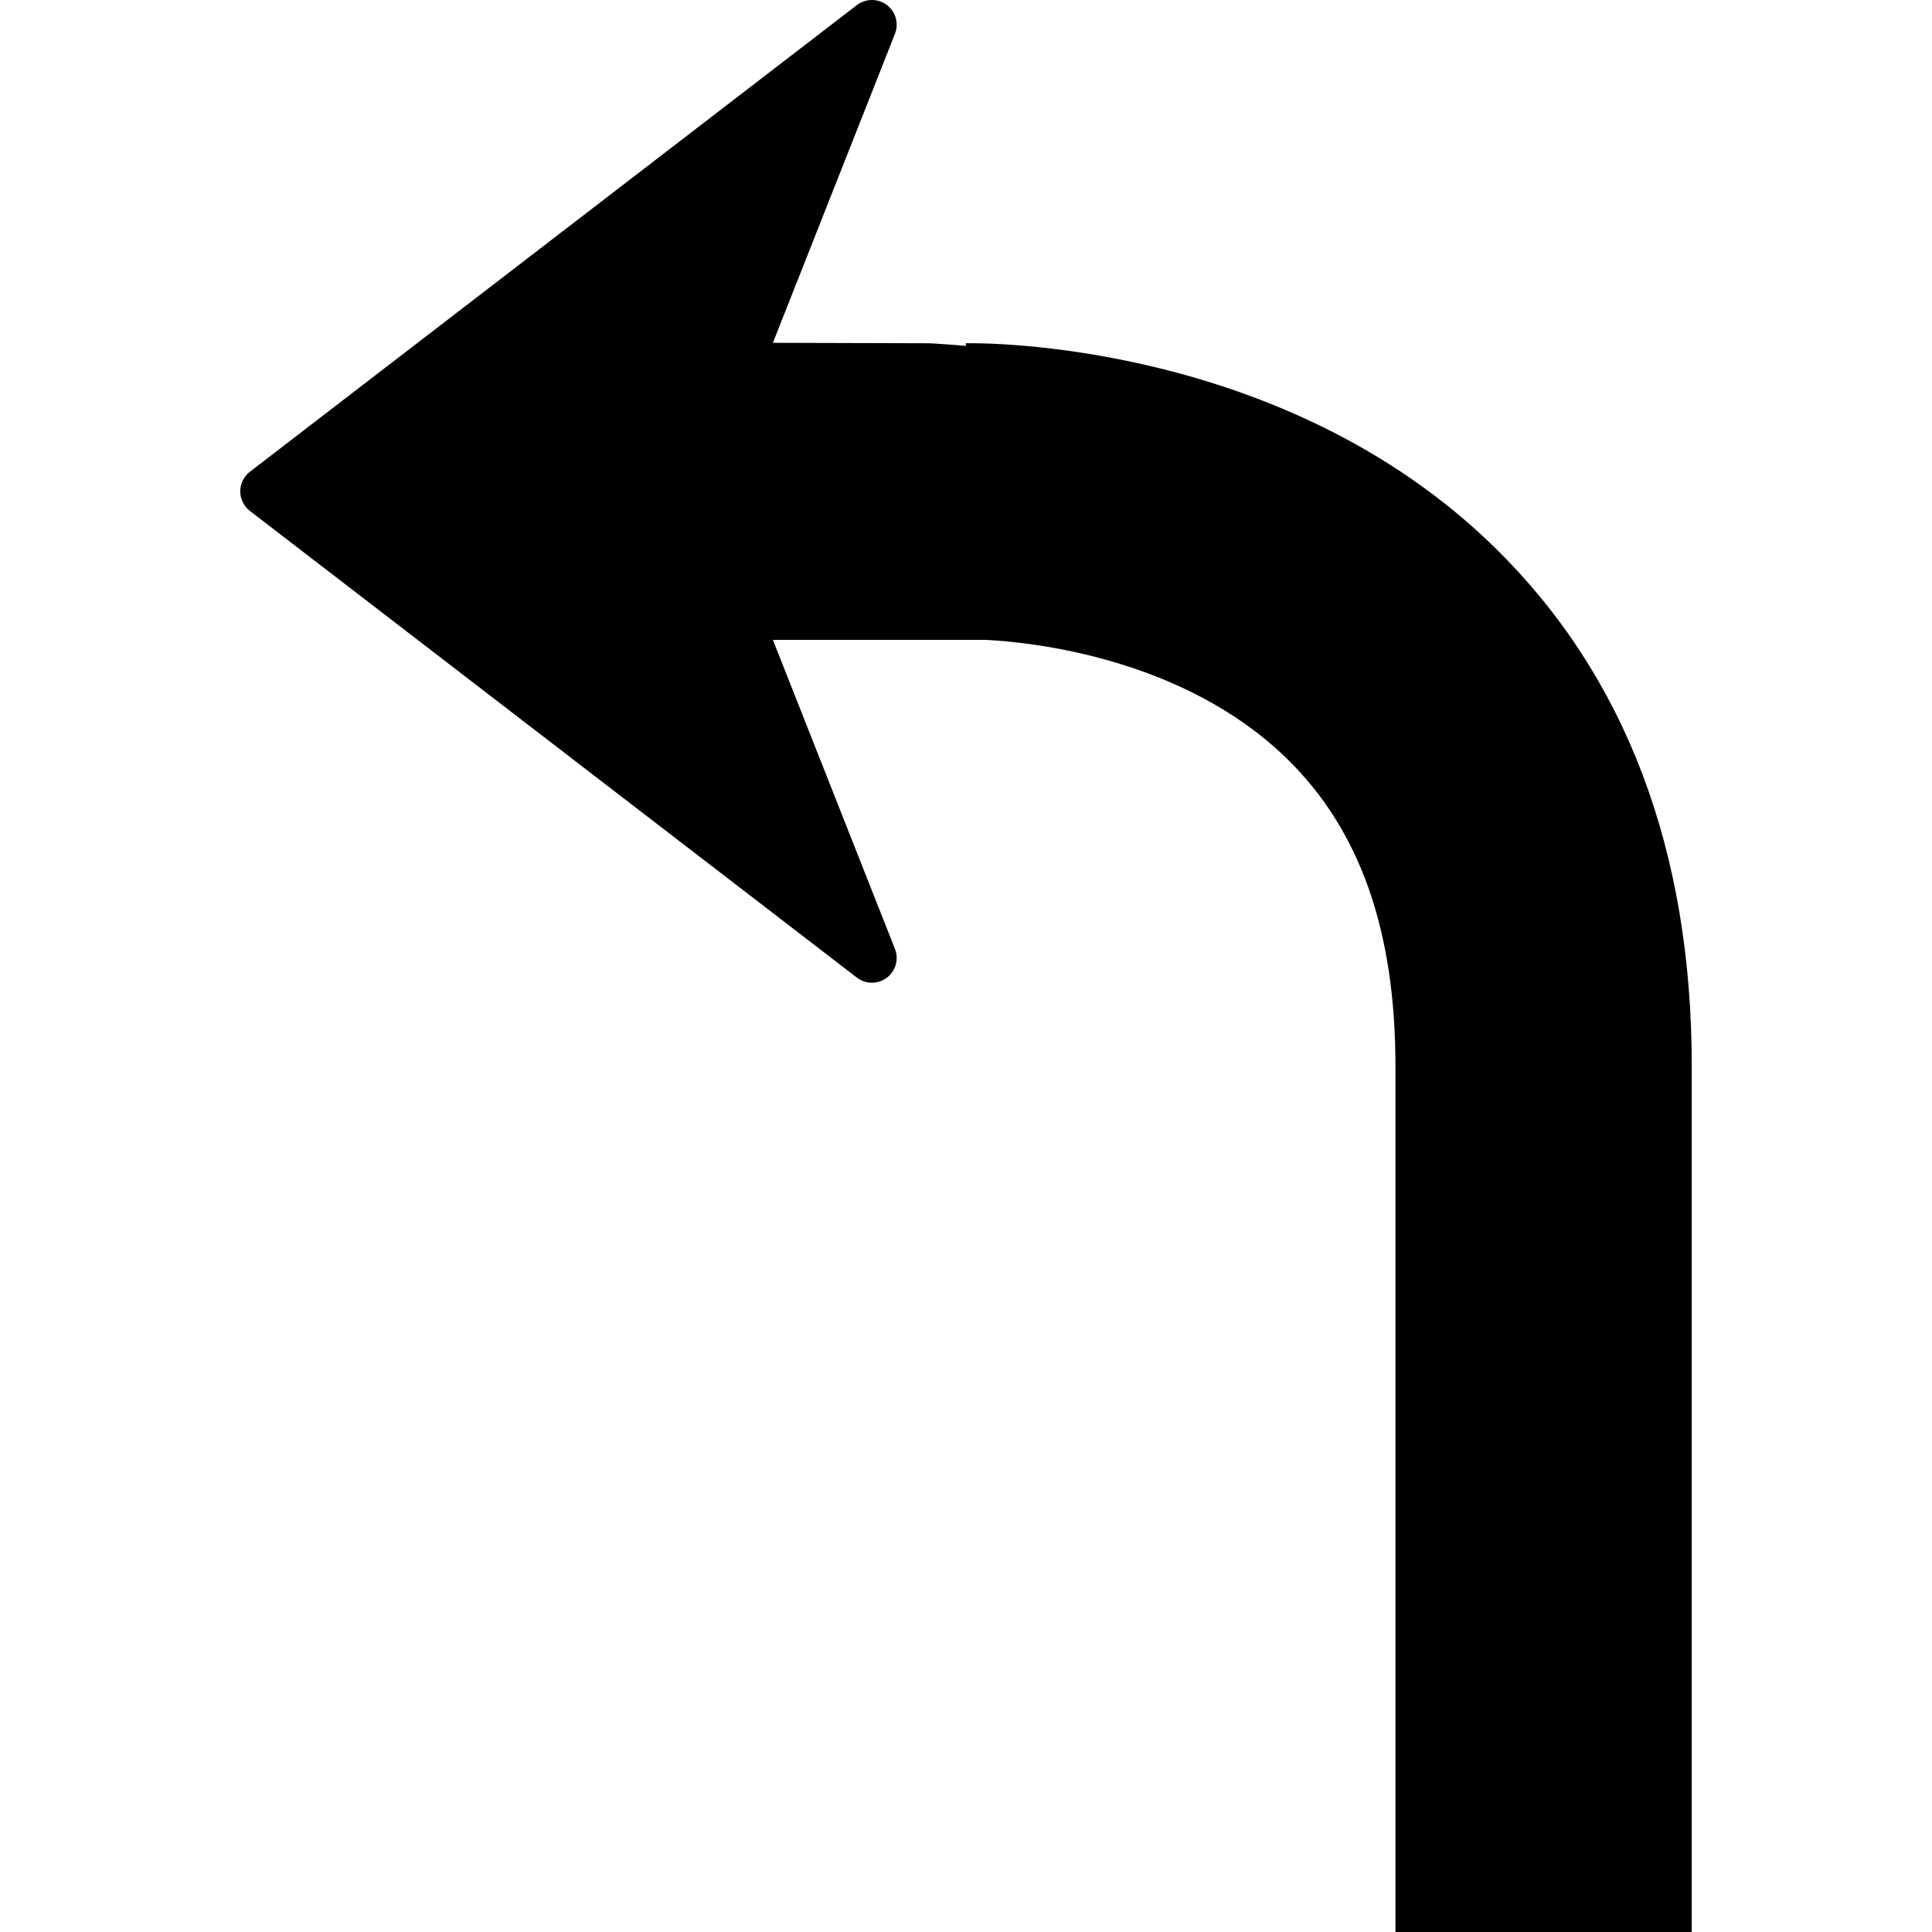 <?xml version="1.0" encoding="iso-8859-1"?>
<!-- Uploaded to: SVG Repo, www.svgrepo.com, Generator: SVG Repo Mixer Tools -->
<!DOCTYPE svg PUBLIC "-//W3C//DTD SVG 1.1//EN" "http://www.w3.org/Graphics/SVG/1.1/DTD/svg11.dtd">
<svg fill="#000000" version="1.1" id="Capa_1" xmlns="http://www.w3.org/2000/svg" xmlns:xlink="http://www.w3.org/1999/xlink" 
	 width="800px" height="800px" viewBox="0 0 460.531 460.531"
	 xml:space="preserve">
<g>
	<path d="M403.262,254.156v206.375h-70.628V254.156c0-32.26-8.411-56.187-25.718-73.16c-24.636-24.166-60.904-27.919-71.934-28.469
		h-50.747l29.09,73.648c0.979,2.468,0.187,5.284-1.927,6.88c-2.116,1.604-5.048,1.593-7.152-0.03L59.574,121.797
		c-1.445-1.126-2.305-2.84-2.305-4.678c0-1.835,0.86-3.561,2.305-4.672L204.246,1.218c1.064-0.819,2.323-1.218,3.6-1.218
		c1.247,0,2.494,0.387,3.552,1.185c2.119,1.593,2.905,4.413,1.927,6.889l-29.09,73.642l37.442,0.109c0,0,3.588,0.198,8.565,0.624
		l-0.018-0.63c3.174-0.067,75.568-0.859,126.153,48.761C387.492,161.092,403.262,202.665,403.262,254.156z"/>
</g>
</svg>